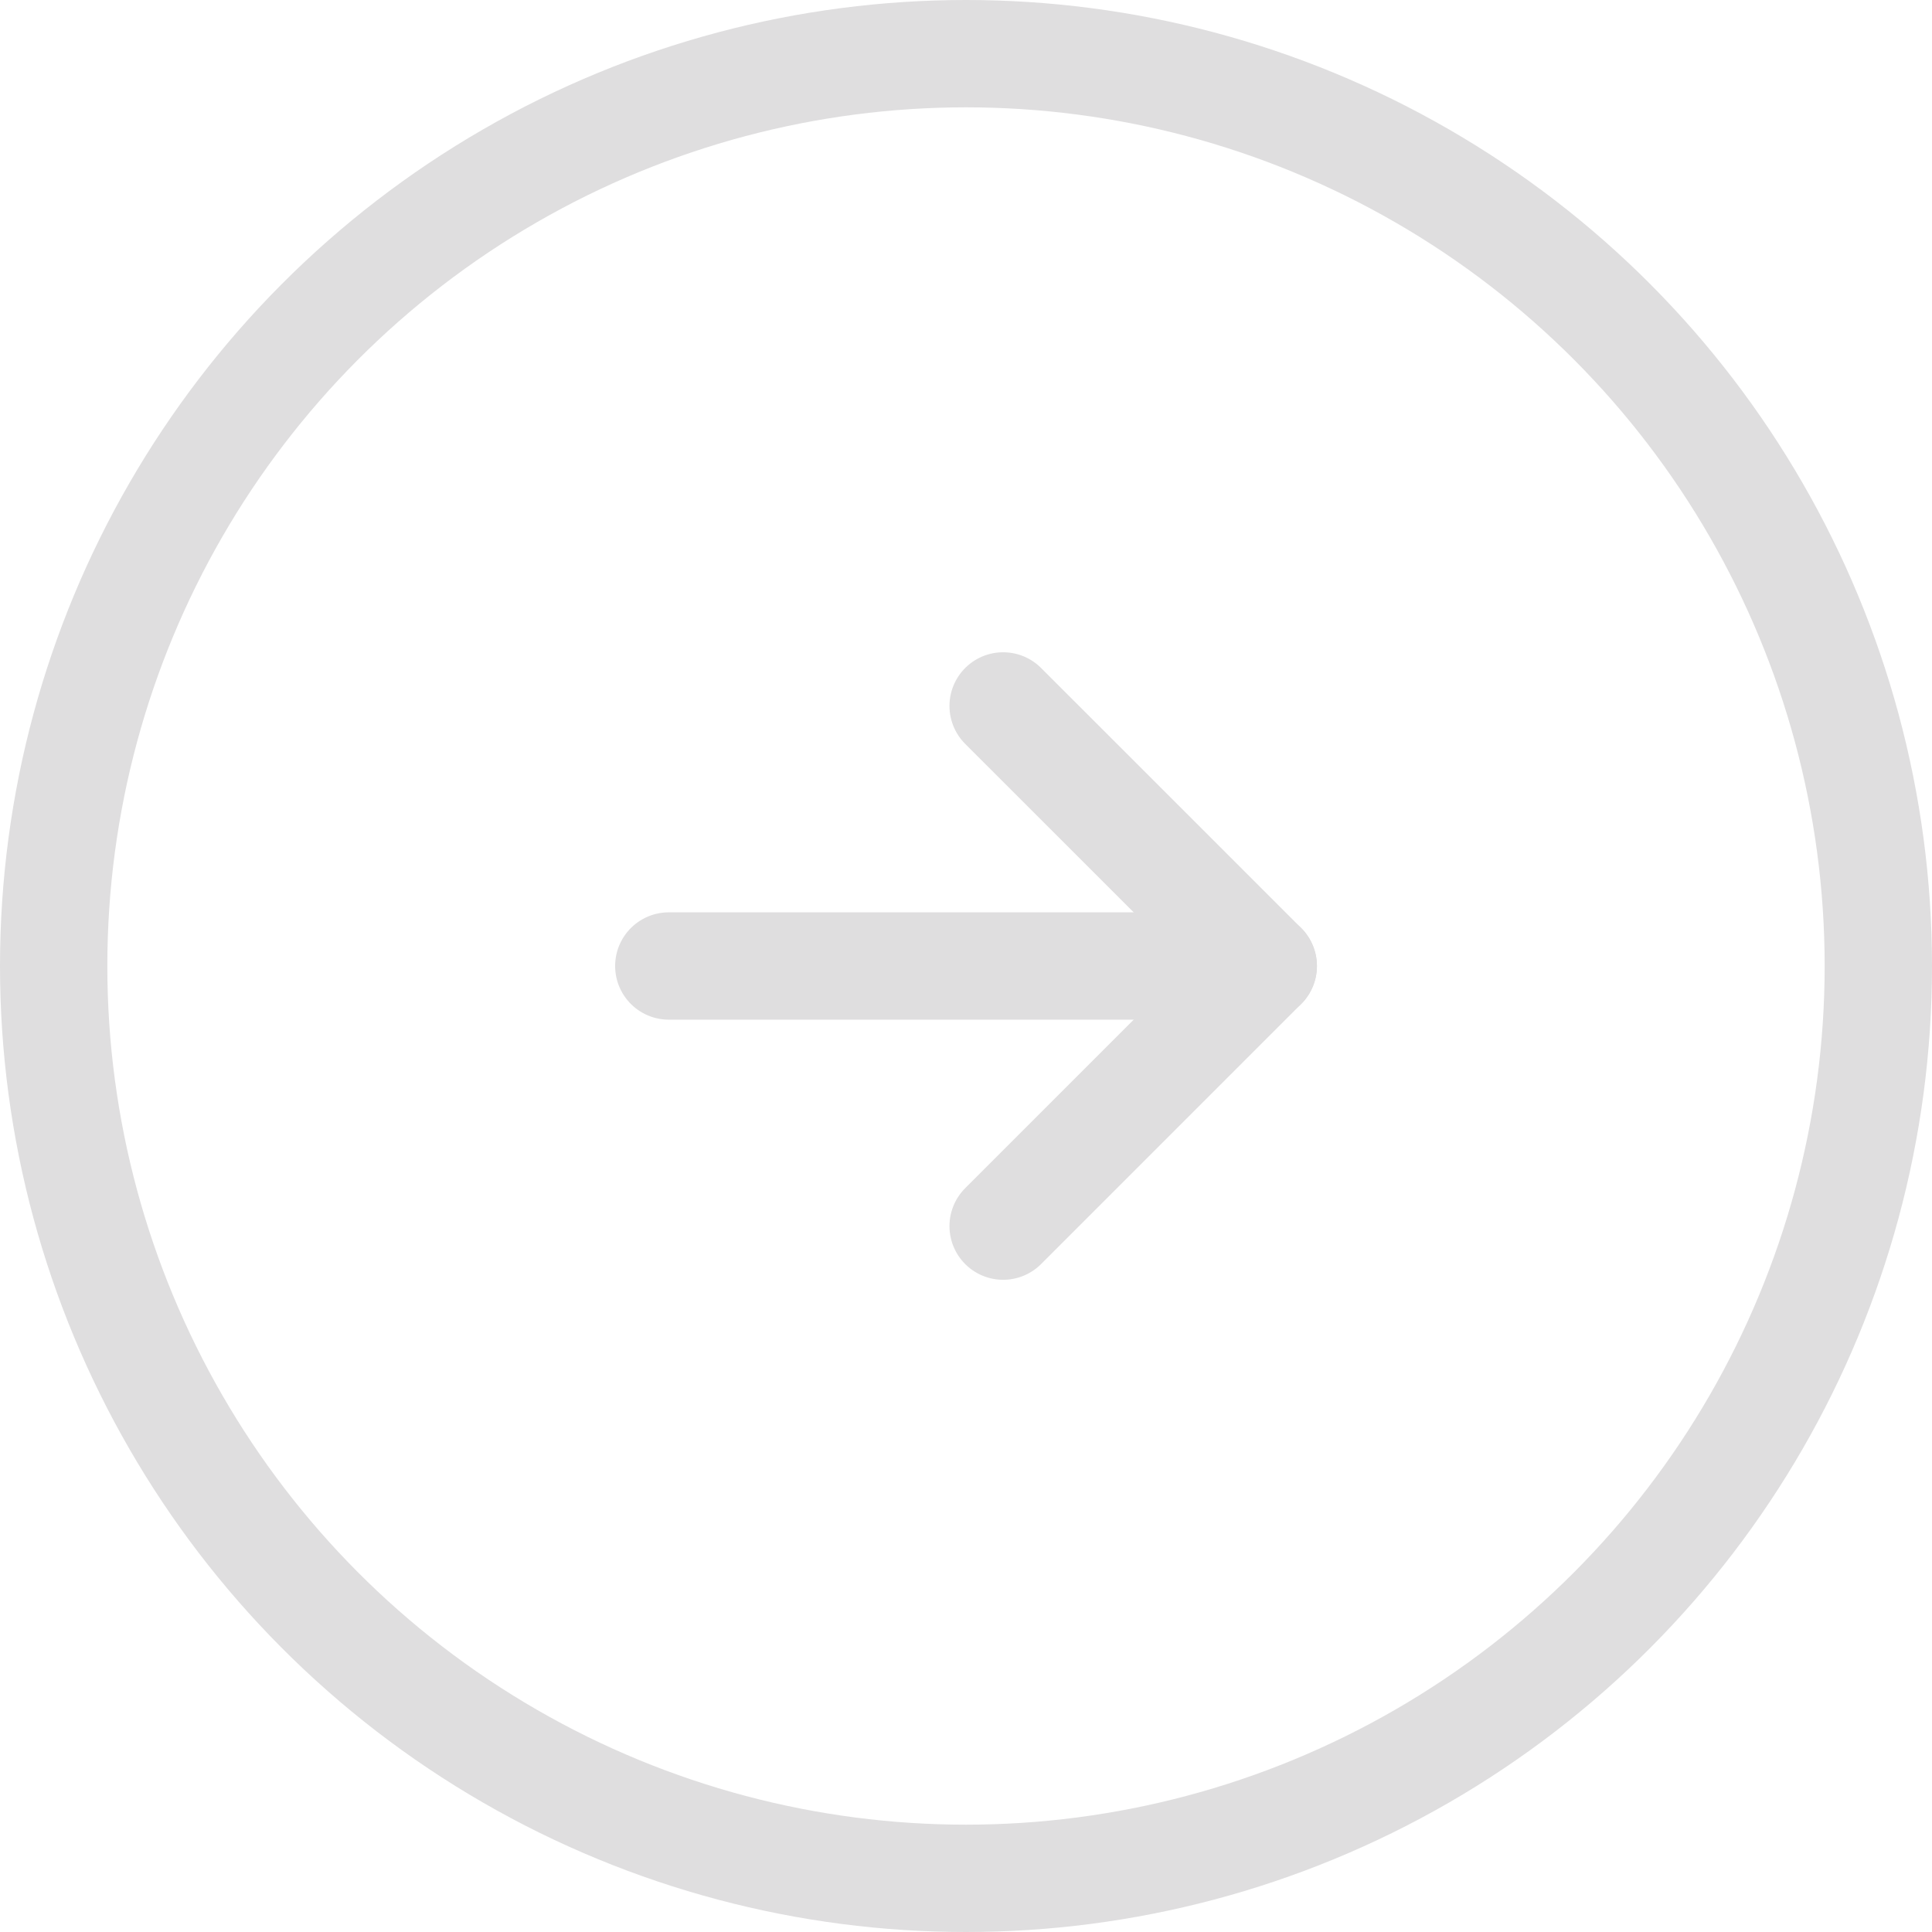<svg width="36" height="36" viewBox="0 0 36 36" fill="none" xmlns="http://www.w3.org/2000/svg">
<path d="M18.692 13.154L23.539 18L18.692 22.847" stroke="#DFDEDF" stroke-width="2" stroke-linecap="round" stroke-linejoin="round"/>
<path d="M23.539 18H12.462" stroke="#DFDEDF" stroke-width="2" stroke-linecap="round" stroke-linejoin="round"/>
<circle r="17" transform="matrix(-1 0 0 1 18 18)" stroke="#DFDEDF" stroke-width="2"/>
</svg>
